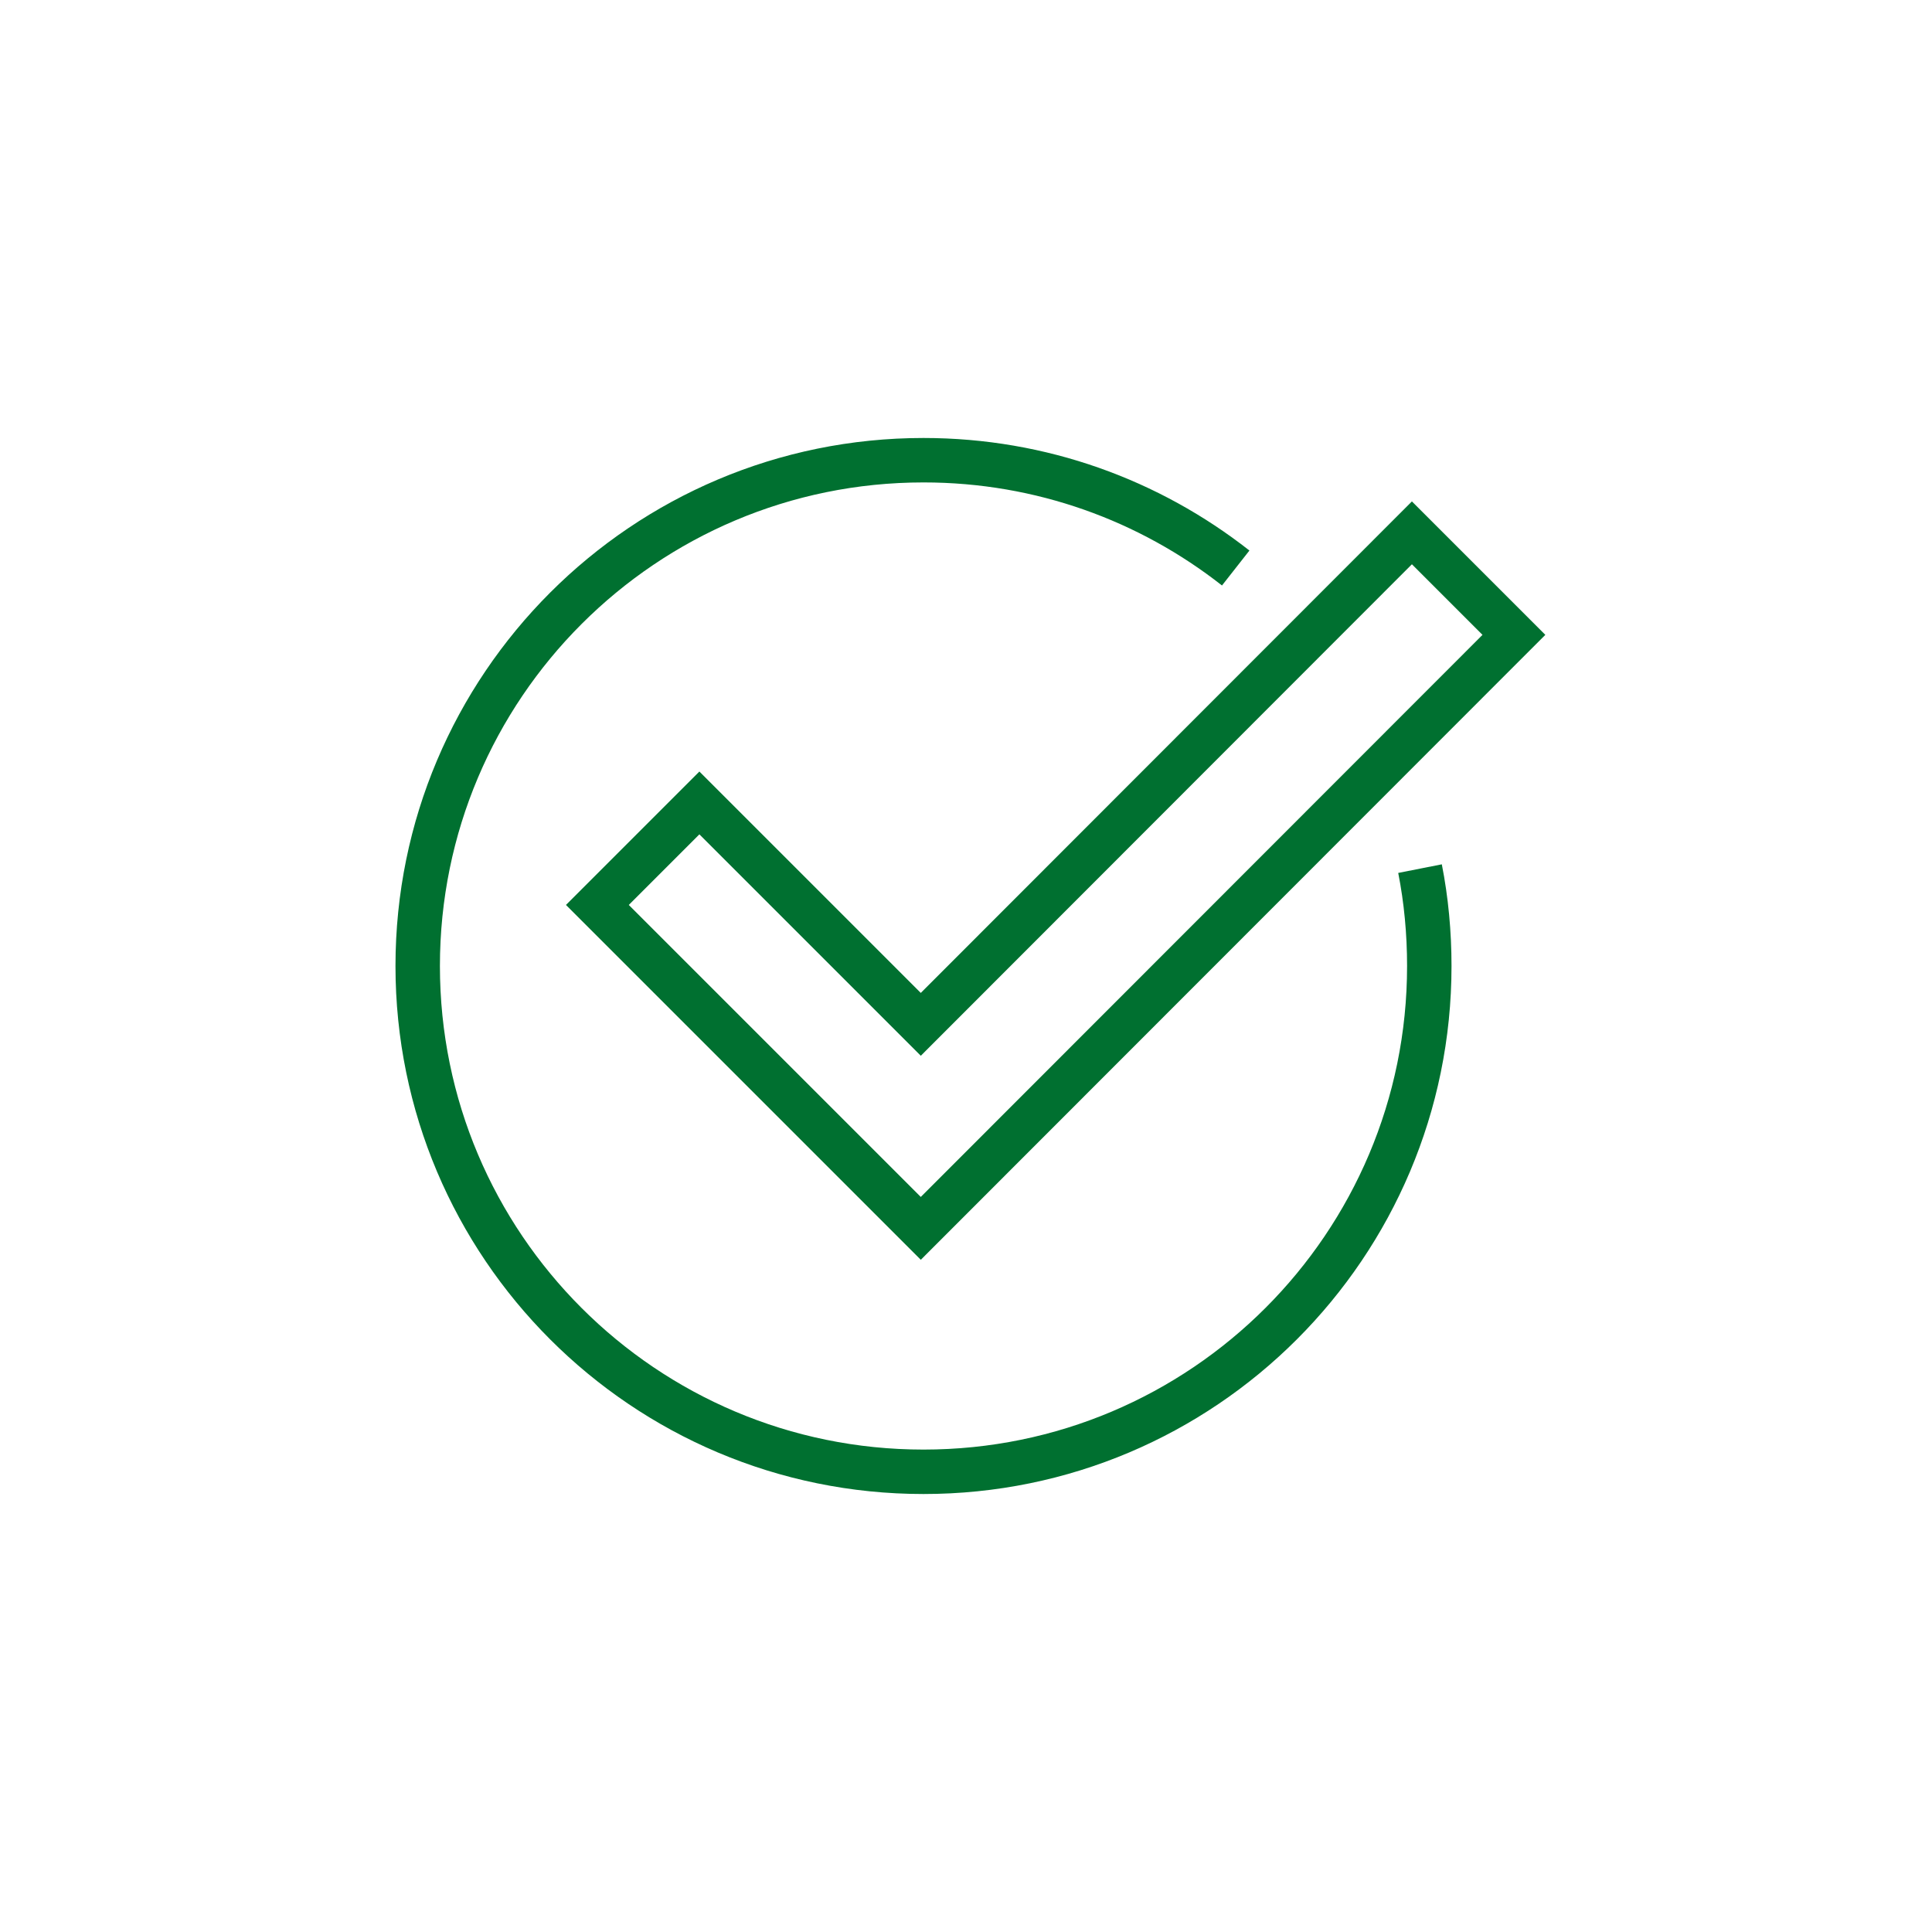 <?xml version="1.0" encoding="UTF-8"?>
<svg id="Guides" xmlns="http://www.w3.org/2000/svg" viewBox="0 0 50 50">
  <defs>
    <style>
      .cls-1 {
        fill: none;
        stroke: #007030;
        stroke-miterlimit: 5;
        stroke-width: 1.15px;
      }
    </style>
  </defs>
  <g id="Checkmark-01">
    <polygon class="cls-1" points="23.83 31.79 15.46 23.42 18.1 20.78 23.83 26.51 36.54 13.79 39.18 16.43 23.83 31.79"/>
    <path class="cls-1" d="M36.75,22.48c.16.81.24,1.66.24,2.52,0,7.23-5.86,13.09-13.09,13.09s-13.09-5.86-13.09-13.09,5.86-13.09,13.09-13.09c3.05,0,5.85,1.04,8.08,2.79"/>
  </g>
</svg>